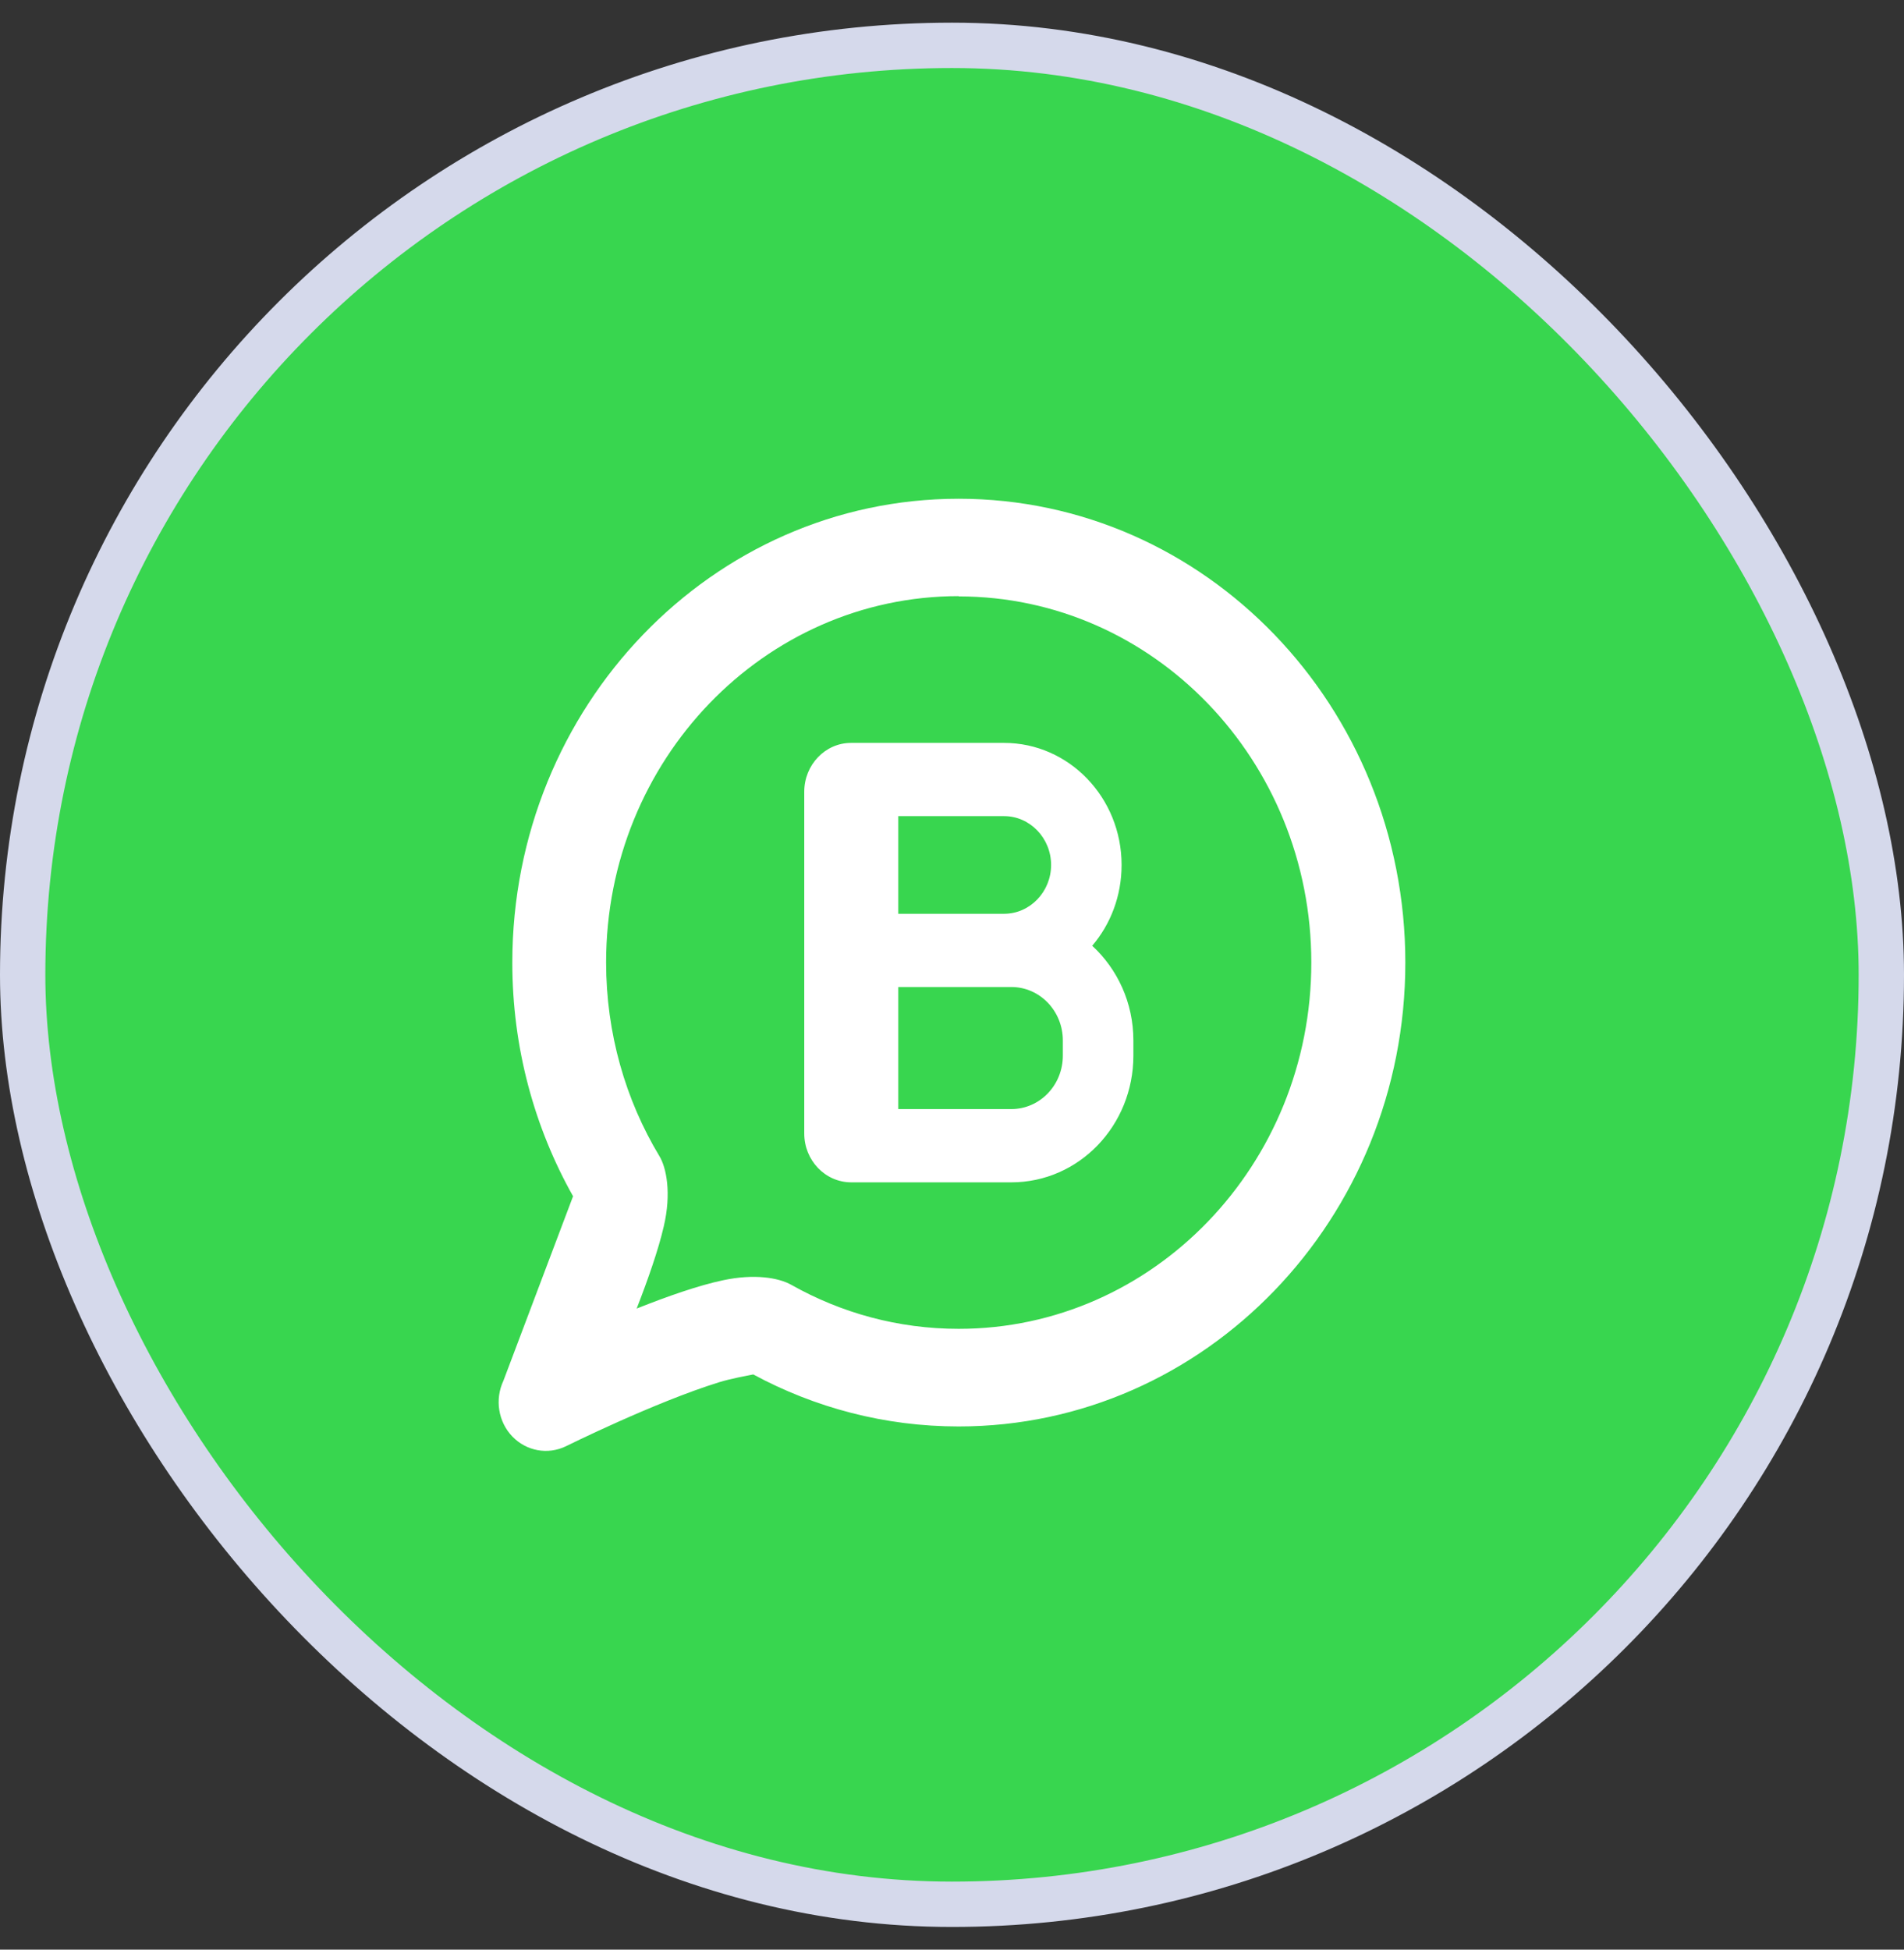 <svg width="42" height="43" viewBox="0 0 42 43" fill="none" xmlns="http://www.w3.org/2000/svg">
<rect x="0" y="0" width="42" height="43" fill="#333333" stroke="none"/>
<rect x="0.5" y="1" width="41" height="41" rx="20.5" fill="#38D64F"/>
<rect x="0.5" y="1" width="41" height="41" rx="20.5" stroke="#D5D9EB"/>
<path fill-rule="evenodd" clip-rule="evenodd" d="M12.639 26.389L11.104 30.454C10.912 30.864 10.99 31.359 11.301 31.682C11.612 32.005 12.084 32.091 12.483 31.898C12.483 31.898 14.438 30.928 15.859 30.487C16.118 30.406 16.481 30.341 16.616 30.314C17.975 31.047 19.515 31.461 21.148 31.461C26.587 31.461 31 26.879 31 21.231C31 15.582 26.587 11 21.148 11C15.709 11 11.301 15.582 11.301 21.231C11.301 23.11 11.789 24.871 12.644 26.389H12.639ZM21.148 13.154C25.441 13.154 28.926 16.772 28.926 21.231C28.926 25.689 25.441 29.308 21.148 29.308C19.81 29.308 18.555 28.957 17.456 28.338C17.171 28.177 16.632 28.091 15.952 28.236C15.413 28.349 14.723 28.591 14.044 28.861C14.298 28.209 14.526 27.552 14.64 27.057C14.817 26.314 14.697 25.748 14.547 25.501C13.8 24.262 13.37 22.792 13.37 21.225C13.37 16.767 16.855 13.148 21.148 13.148V13.154ZM18.778 16.385H18.773C18.203 16.385 17.741 16.869 17.741 17.462V25C17.741 25.592 18.203 26.077 18.778 26.077H22.309C23.798 26.077 25.001 24.828 25.001 23.282V22.948C25.001 22.114 24.648 21.371 24.093 20.859C24.498 20.385 24.741 19.761 24.741 19.077C24.741 17.591 23.58 16.385 22.149 16.385H18.778ZM19.815 21.769V24.461H22.309C22.937 24.461 23.445 23.934 23.445 23.282V22.948C23.445 22.297 22.937 21.769 22.309 21.769H19.815ZM19.815 18V20.154H22.149C22.719 20.154 23.186 19.669 23.186 19.077C23.186 18.485 22.719 18 22.149 18H19.815Z" fill="white"/>
</svg>
